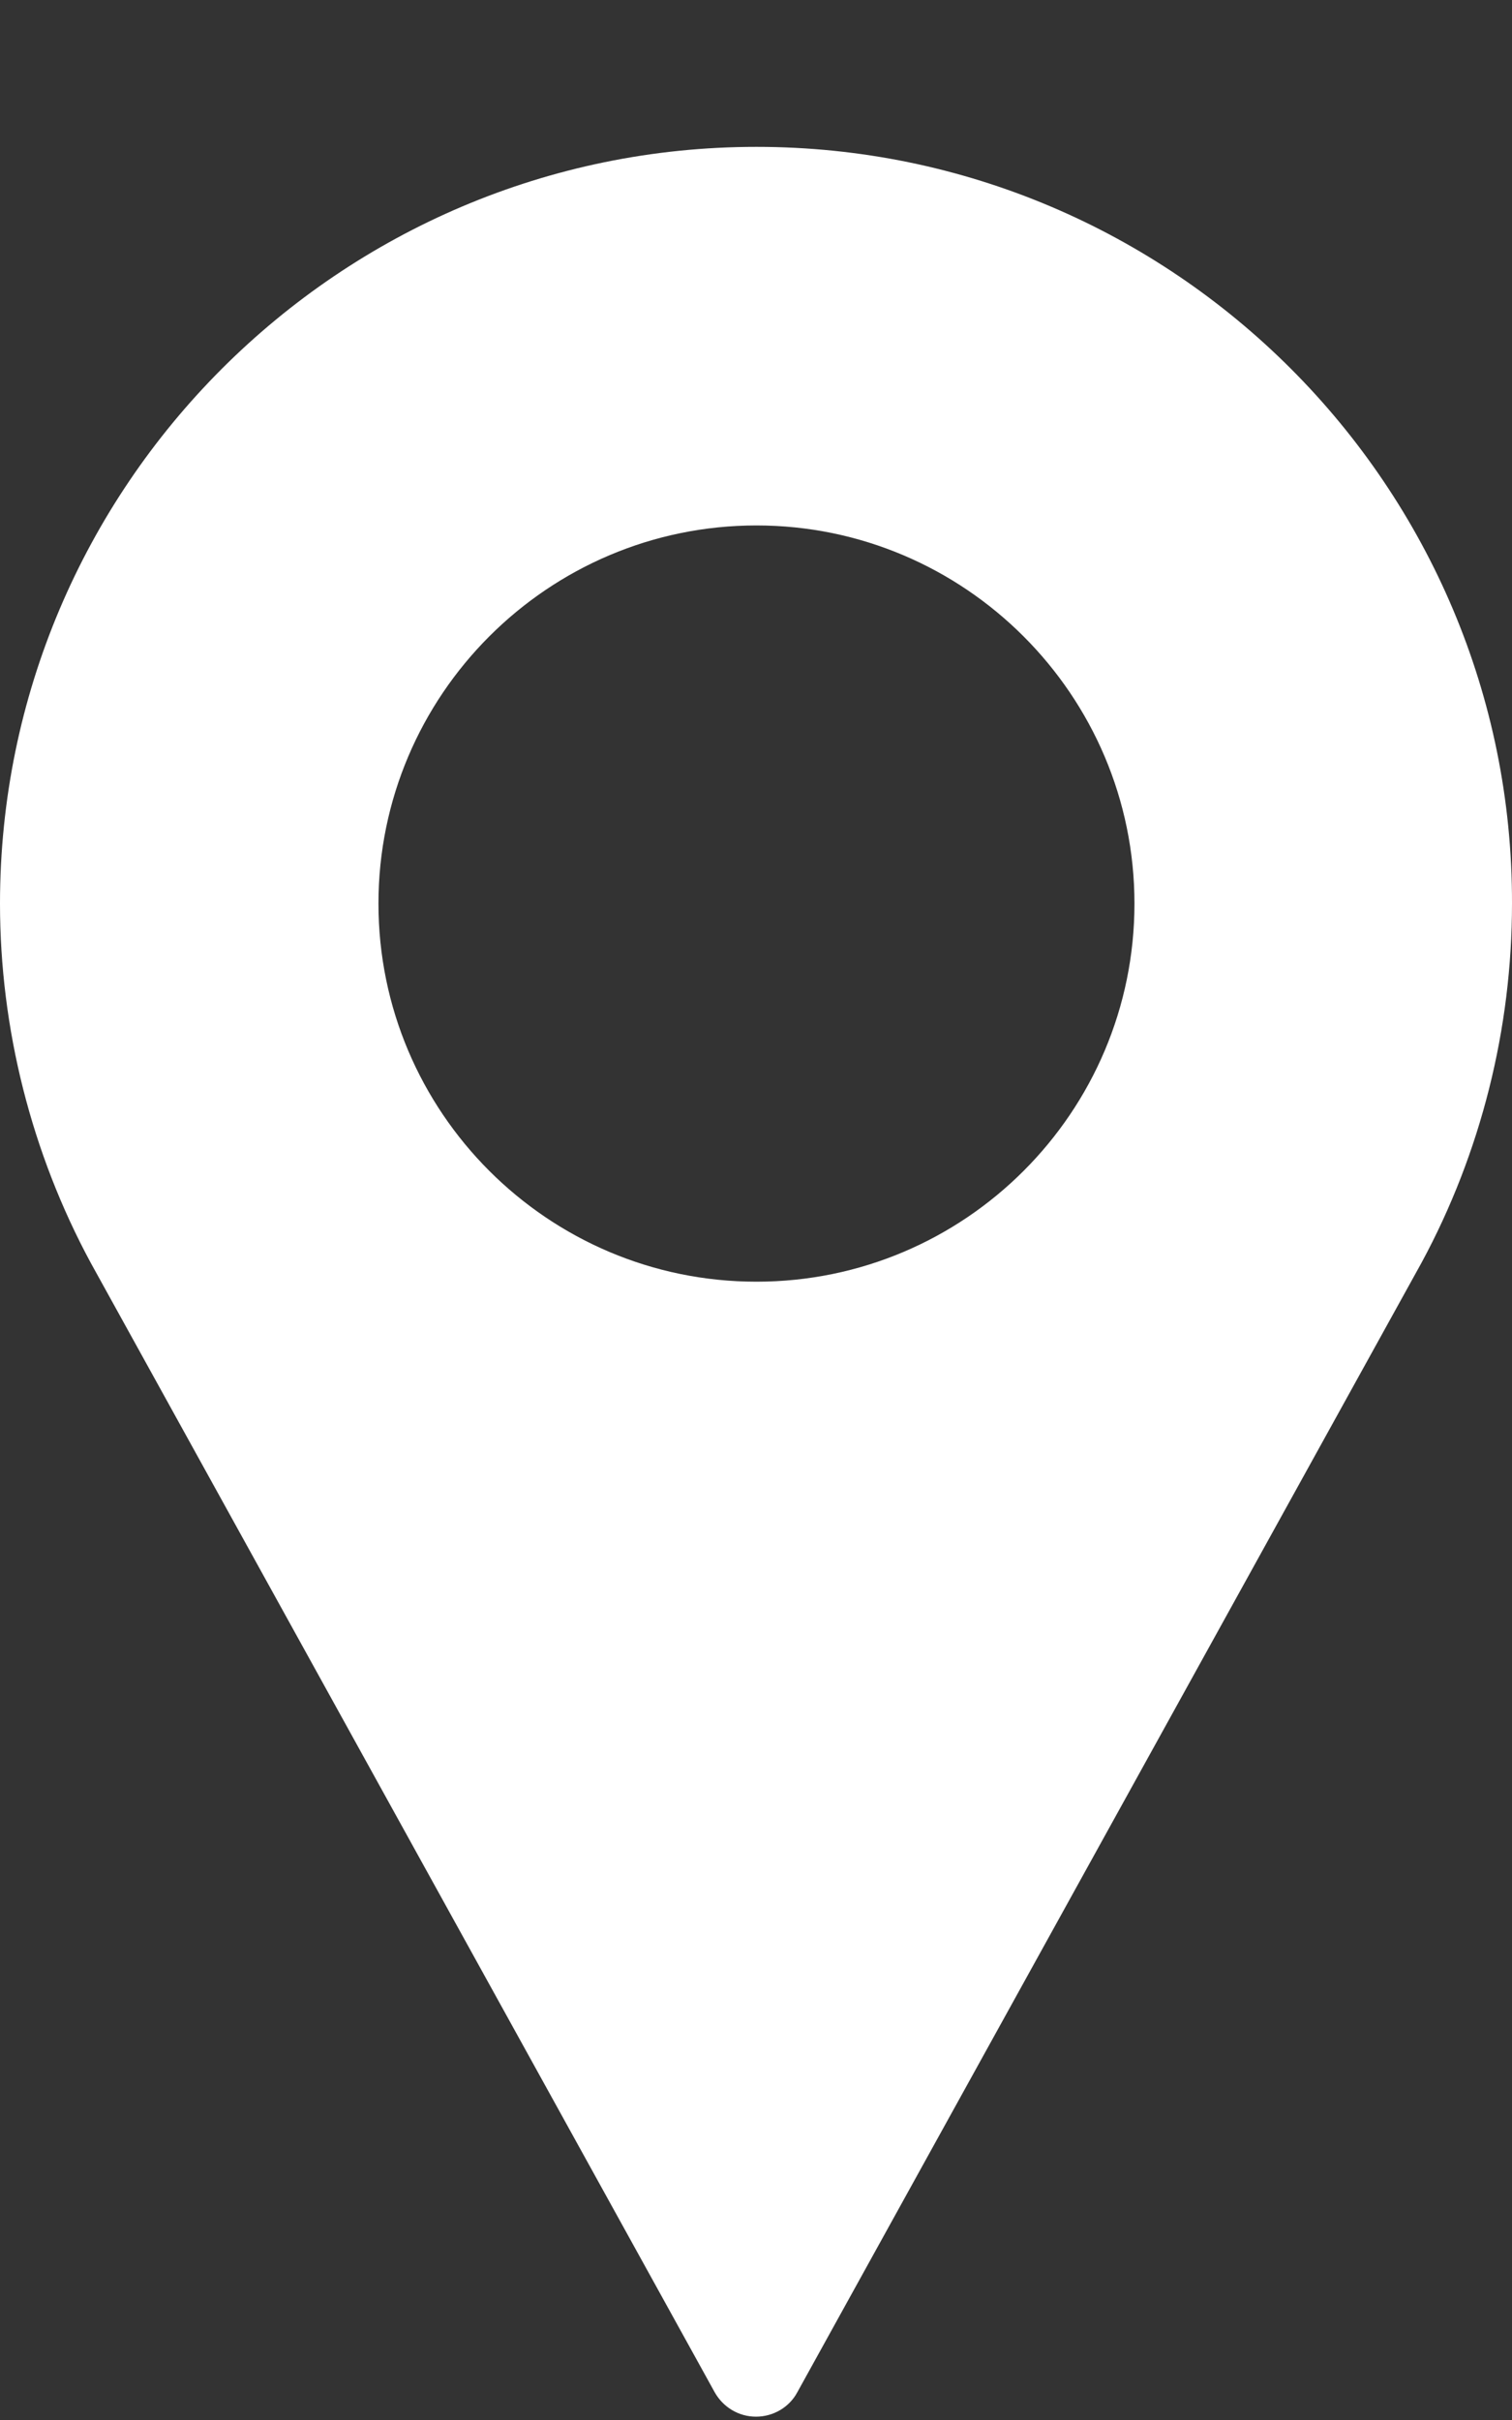 <?xml version="1.0" encoding="UTF-8"?> <svg xmlns="http://www.w3.org/2000/svg" width="10" height="16" viewBox="0 0 10 16" fill="none"><rect x="0" y="0" width="10" height="16" fill="#333333" stroke="none"/> <path d="M5.003 0.971C2.245 0.971 0 3.216 0 5.974C0 6.801 0.208 7.624 0.601 8.351L4.727 15.817C4.783 15.916 4.886 15.978 5 15.978C5.114 15.978 5.22 15.916 5.273 15.817L9.402 8.348C9.795 7.621 10 6.801 10 5.974C10.006 3.216 7.761 0.971 5.003 0.971ZM5.003 8.474C3.623 8.474 2.503 7.352 2.503 5.974C2.503 4.596 3.625 3.474 5.003 3.474C6.38 3.474 7.503 4.596 7.503 5.974C7.503 7.352 6.383 8.474 5.003 8.474Z" fill="white"></path> </svg> 